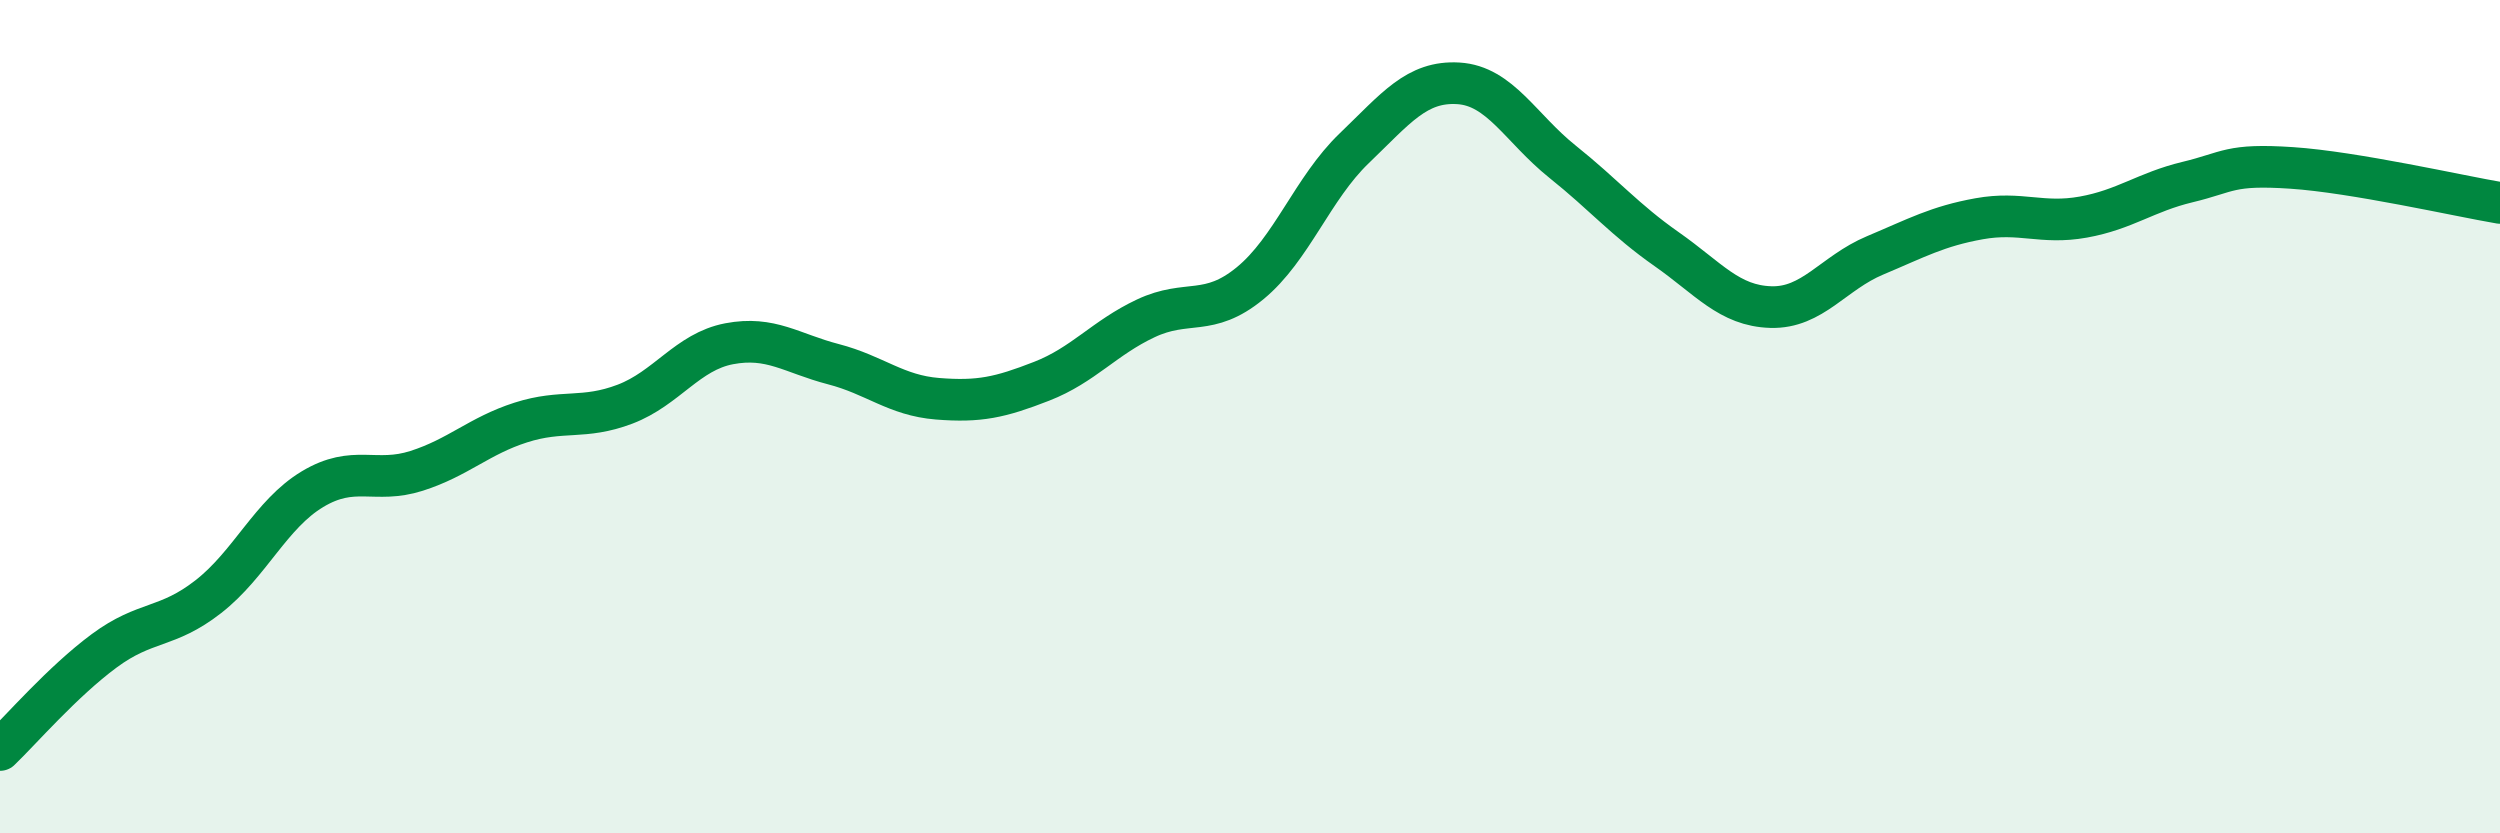 
    <svg width="60" height="20" viewBox="0 0 60 20" xmlns="http://www.w3.org/2000/svg">
      <path
        d="M 0,18 C 0.5,17.52 1.5,16.36 2.5,15.62 C 3.5,14.88 4,15.1 5,14.32 C 6,13.54 6.5,12.34 7.5,11.74 C 8.5,11.14 9,11.62 10,11.3 C 11,10.98 11.5,10.46 12.5,10.14 C 13.5,9.82 14,10.08 15,9.7 C 16,9.32 16.5,8.44 17.5,8.25 C 18.5,8.06 19,8.48 20,8.74 C 21,9 21.5,9.49 22.5,9.57 C 23.5,9.65 24,9.54 25,9.15 C 26,8.76 26.5,8.11 27.5,7.64 C 28.5,7.17 29,7.62 30,6.8 C 31,5.98 31.5,4.52 32.5,3.56 C 33.5,2.6 34,1.94 35,2 C 36,2.06 36.5,3.08 37.5,3.88 C 38.5,4.68 39,5.28 40,5.98 C 41,6.68 41.5,7.34 42.5,7.37 C 43.5,7.4 44,6.55 45,6.13 C 46,5.71 46.5,5.43 47.5,5.25 C 48.5,5.07 49,5.39 50,5.21 C 51,5.03 51.5,4.61 52.5,4.37 C 53.5,4.13 53.5,3.93 55,4.03 C 56.5,4.13 59,4.7 60,4.87L60 20L0 20Z"
        fill="#008740"
        opacity="0.1"
        stroke-linecap="round"
        stroke-linejoin="round"
      />
      <path
        d="M 0,18 C 0.5,17.52 1.5,16.36 2.5,15.62 C 3.5,14.88 4,15.1 5,14.32 C 6,13.54 6.5,12.34 7.5,11.74 C 8.5,11.14 9,11.62 10,11.3 C 11,10.98 11.5,10.46 12.5,10.14 C 13.5,9.82 14,10.08 15,9.7 C 16,9.32 16.5,8.44 17.5,8.25 C 18.5,8.06 19,8.48 20,8.74 C 21,9 21.5,9.49 22.5,9.57 C 23.5,9.65 24,9.54 25,9.15 C 26,8.76 26.5,8.11 27.5,7.64 C 28.5,7.17 29,7.62 30,6.8 C 31,5.98 31.5,4.52 32.5,3.56 C 33.5,2.6 34,1.94 35,2 C 36,2.06 36.5,3.08 37.5,3.88 C 38.5,4.68 39,5.28 40,5.98 C 41,6.68 41.5,7.34 42.5,7.37 C 43.5,7.4 44,6.55 45,6.13 C 46,5.71 46.5,5.43 47.5,5.25 C 48.5,5.07 49,5.39 50,5.21 C 51,5.03 51.5,4.61 52.5,4.37 C 53.5,4.13 53.5,3.93 55,4.03 C 56.5,4.13 59,4.7 60,4.87"
        stroke="#008740"
        stroke-width="1"
        fill="none"
        stroke-linecap="round"
        stroke-linejoin="round"
      />
    </svg>
  